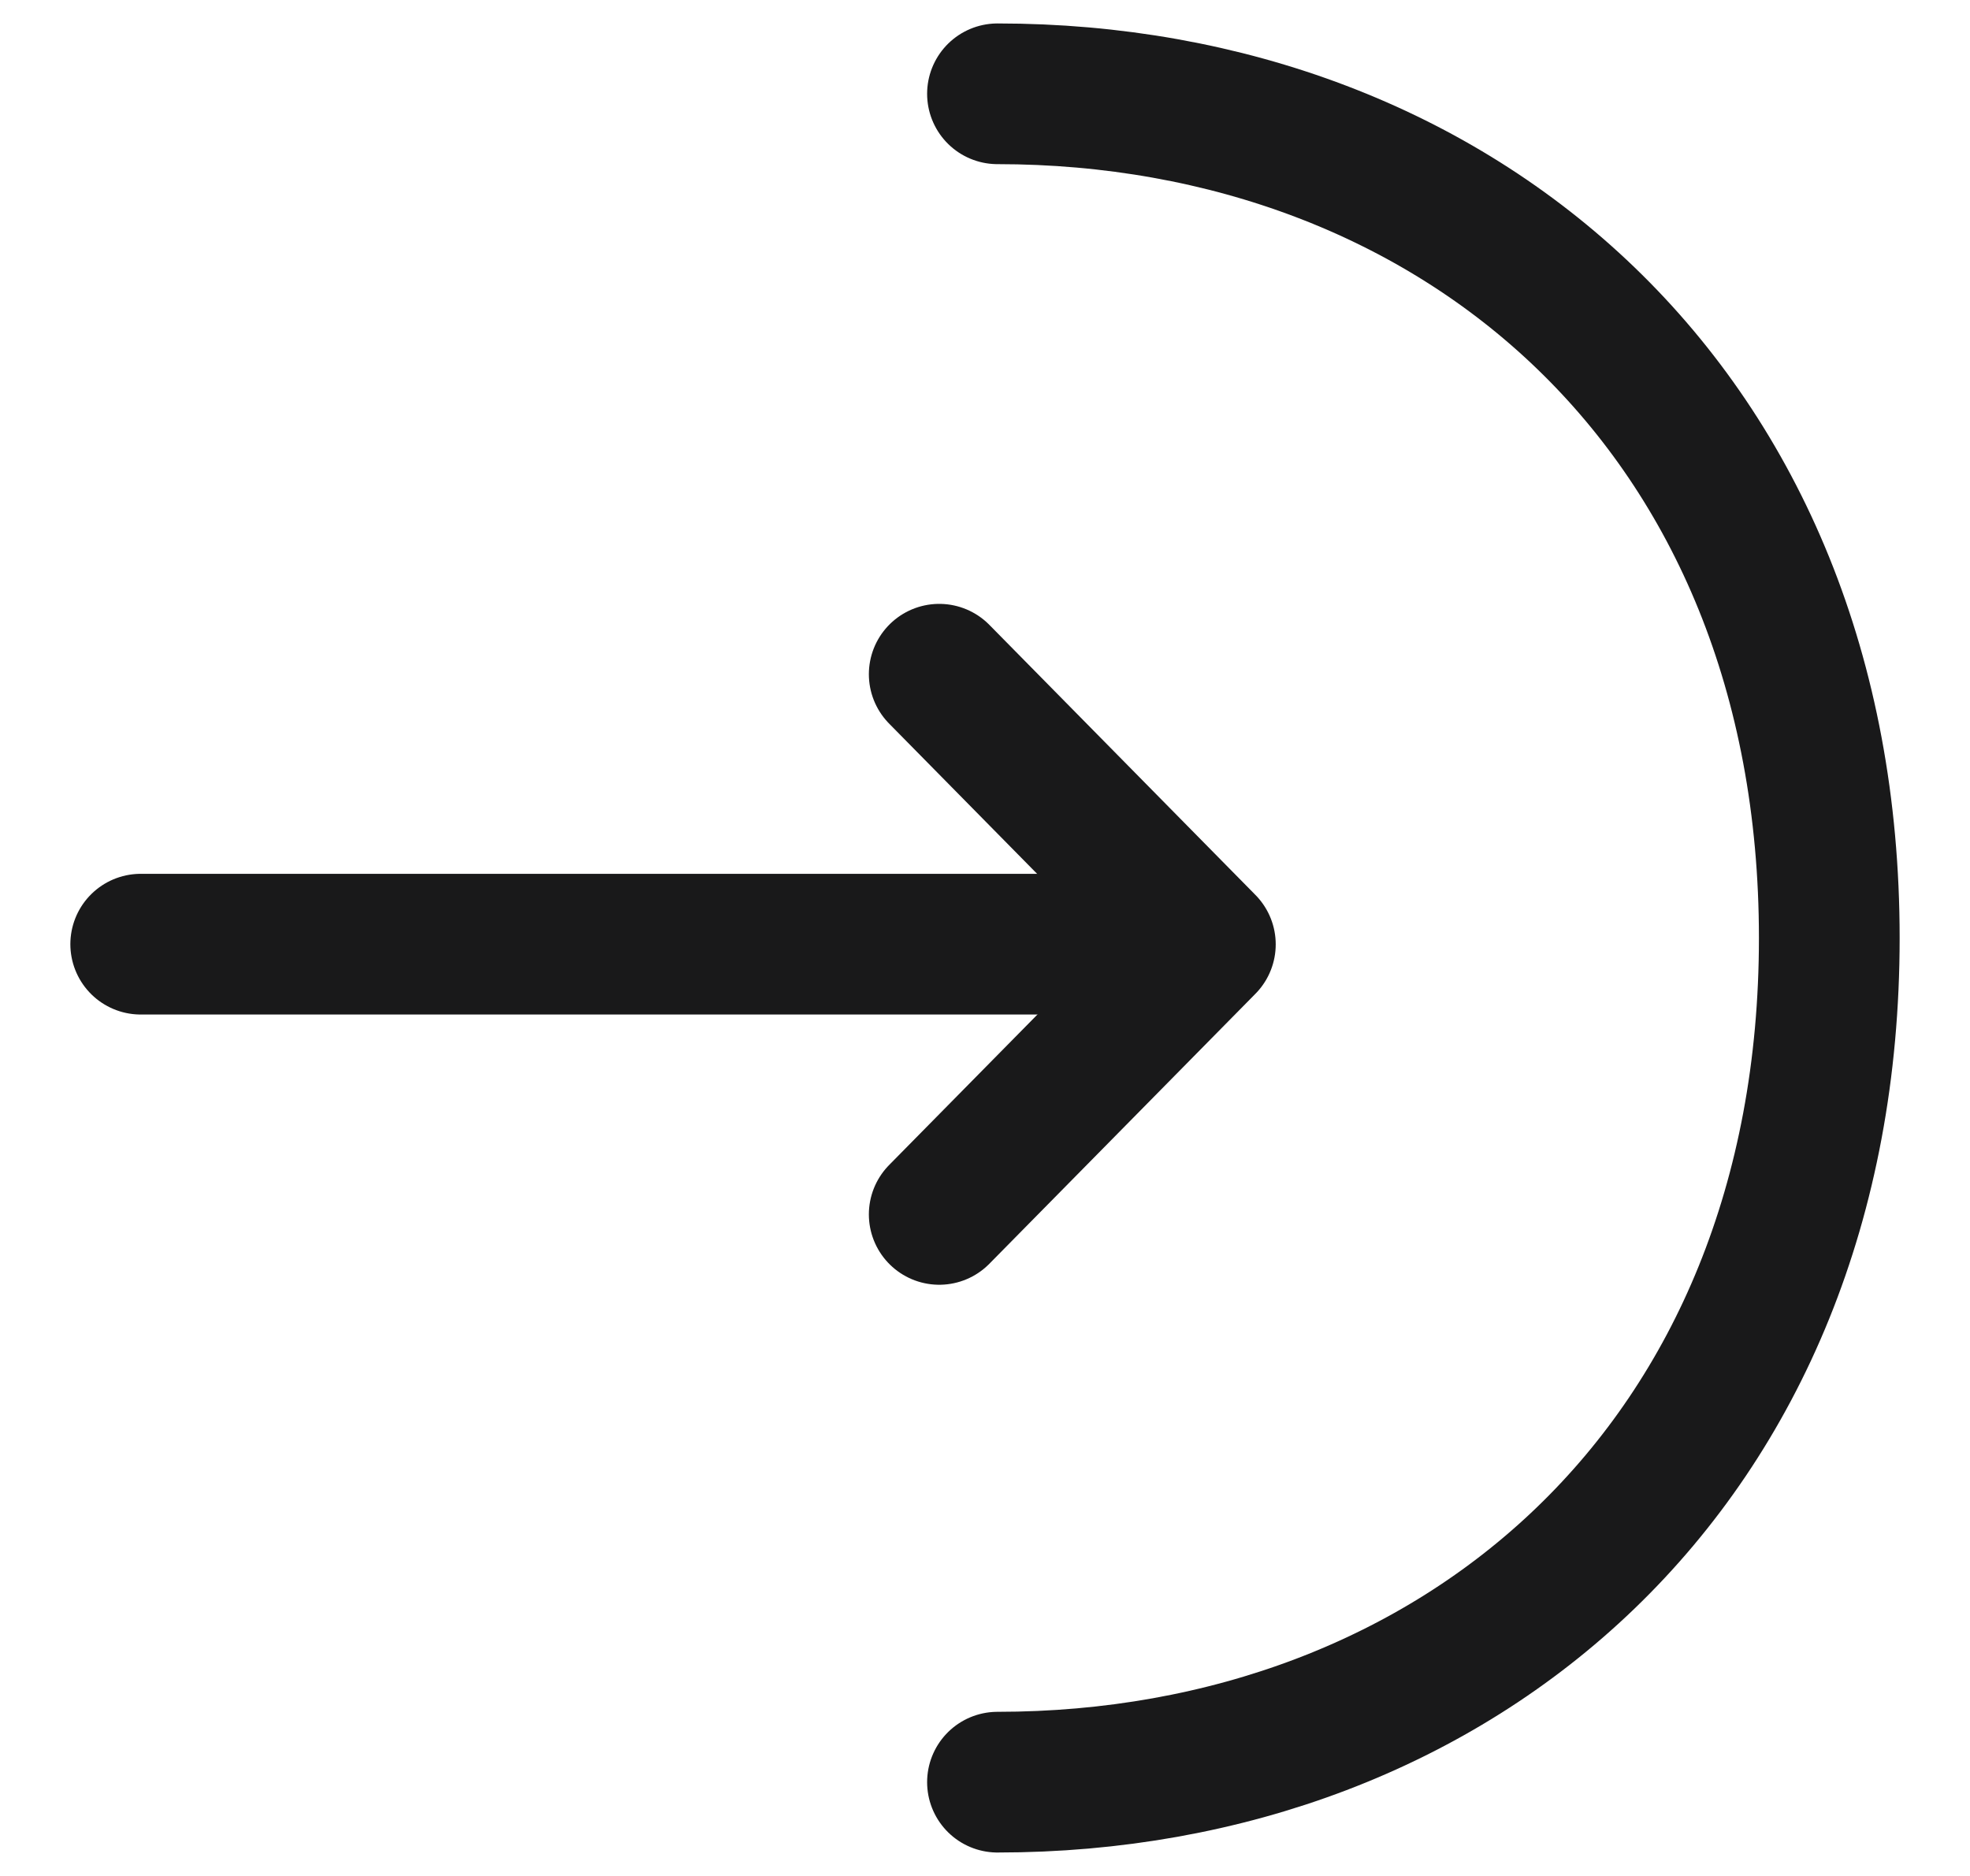 <svg width="21" height="20" viewBox="0 0 21 20" fill="none" xmlns="http://www.w3.org/2000/svg">
    <path d="M10.012 12.947L12.849 10.068L10.012 7.188" stroke="#19191A" stroke-width="1.5" stroke-miterlimit="10" stroke-linecap="round" stroke-linejoin="round"/>
    <path d="M12.773 10.066H1.5" stroke="#19191A" stroke-width="1.5" stroke-miterlimit="10" stroke-linecap="round" stroke-linejoin="round"/>
    <path d="M10.633 19C15.532 19 19.5 15.625 19.5 10C19.5 4.375 15.532 1 10.633 1" stroke="#19191A" stroke-width="1.5" stroke-miterlimit="10" stroke-linecap="round" stroke-linejoin="round"/>
</svg>